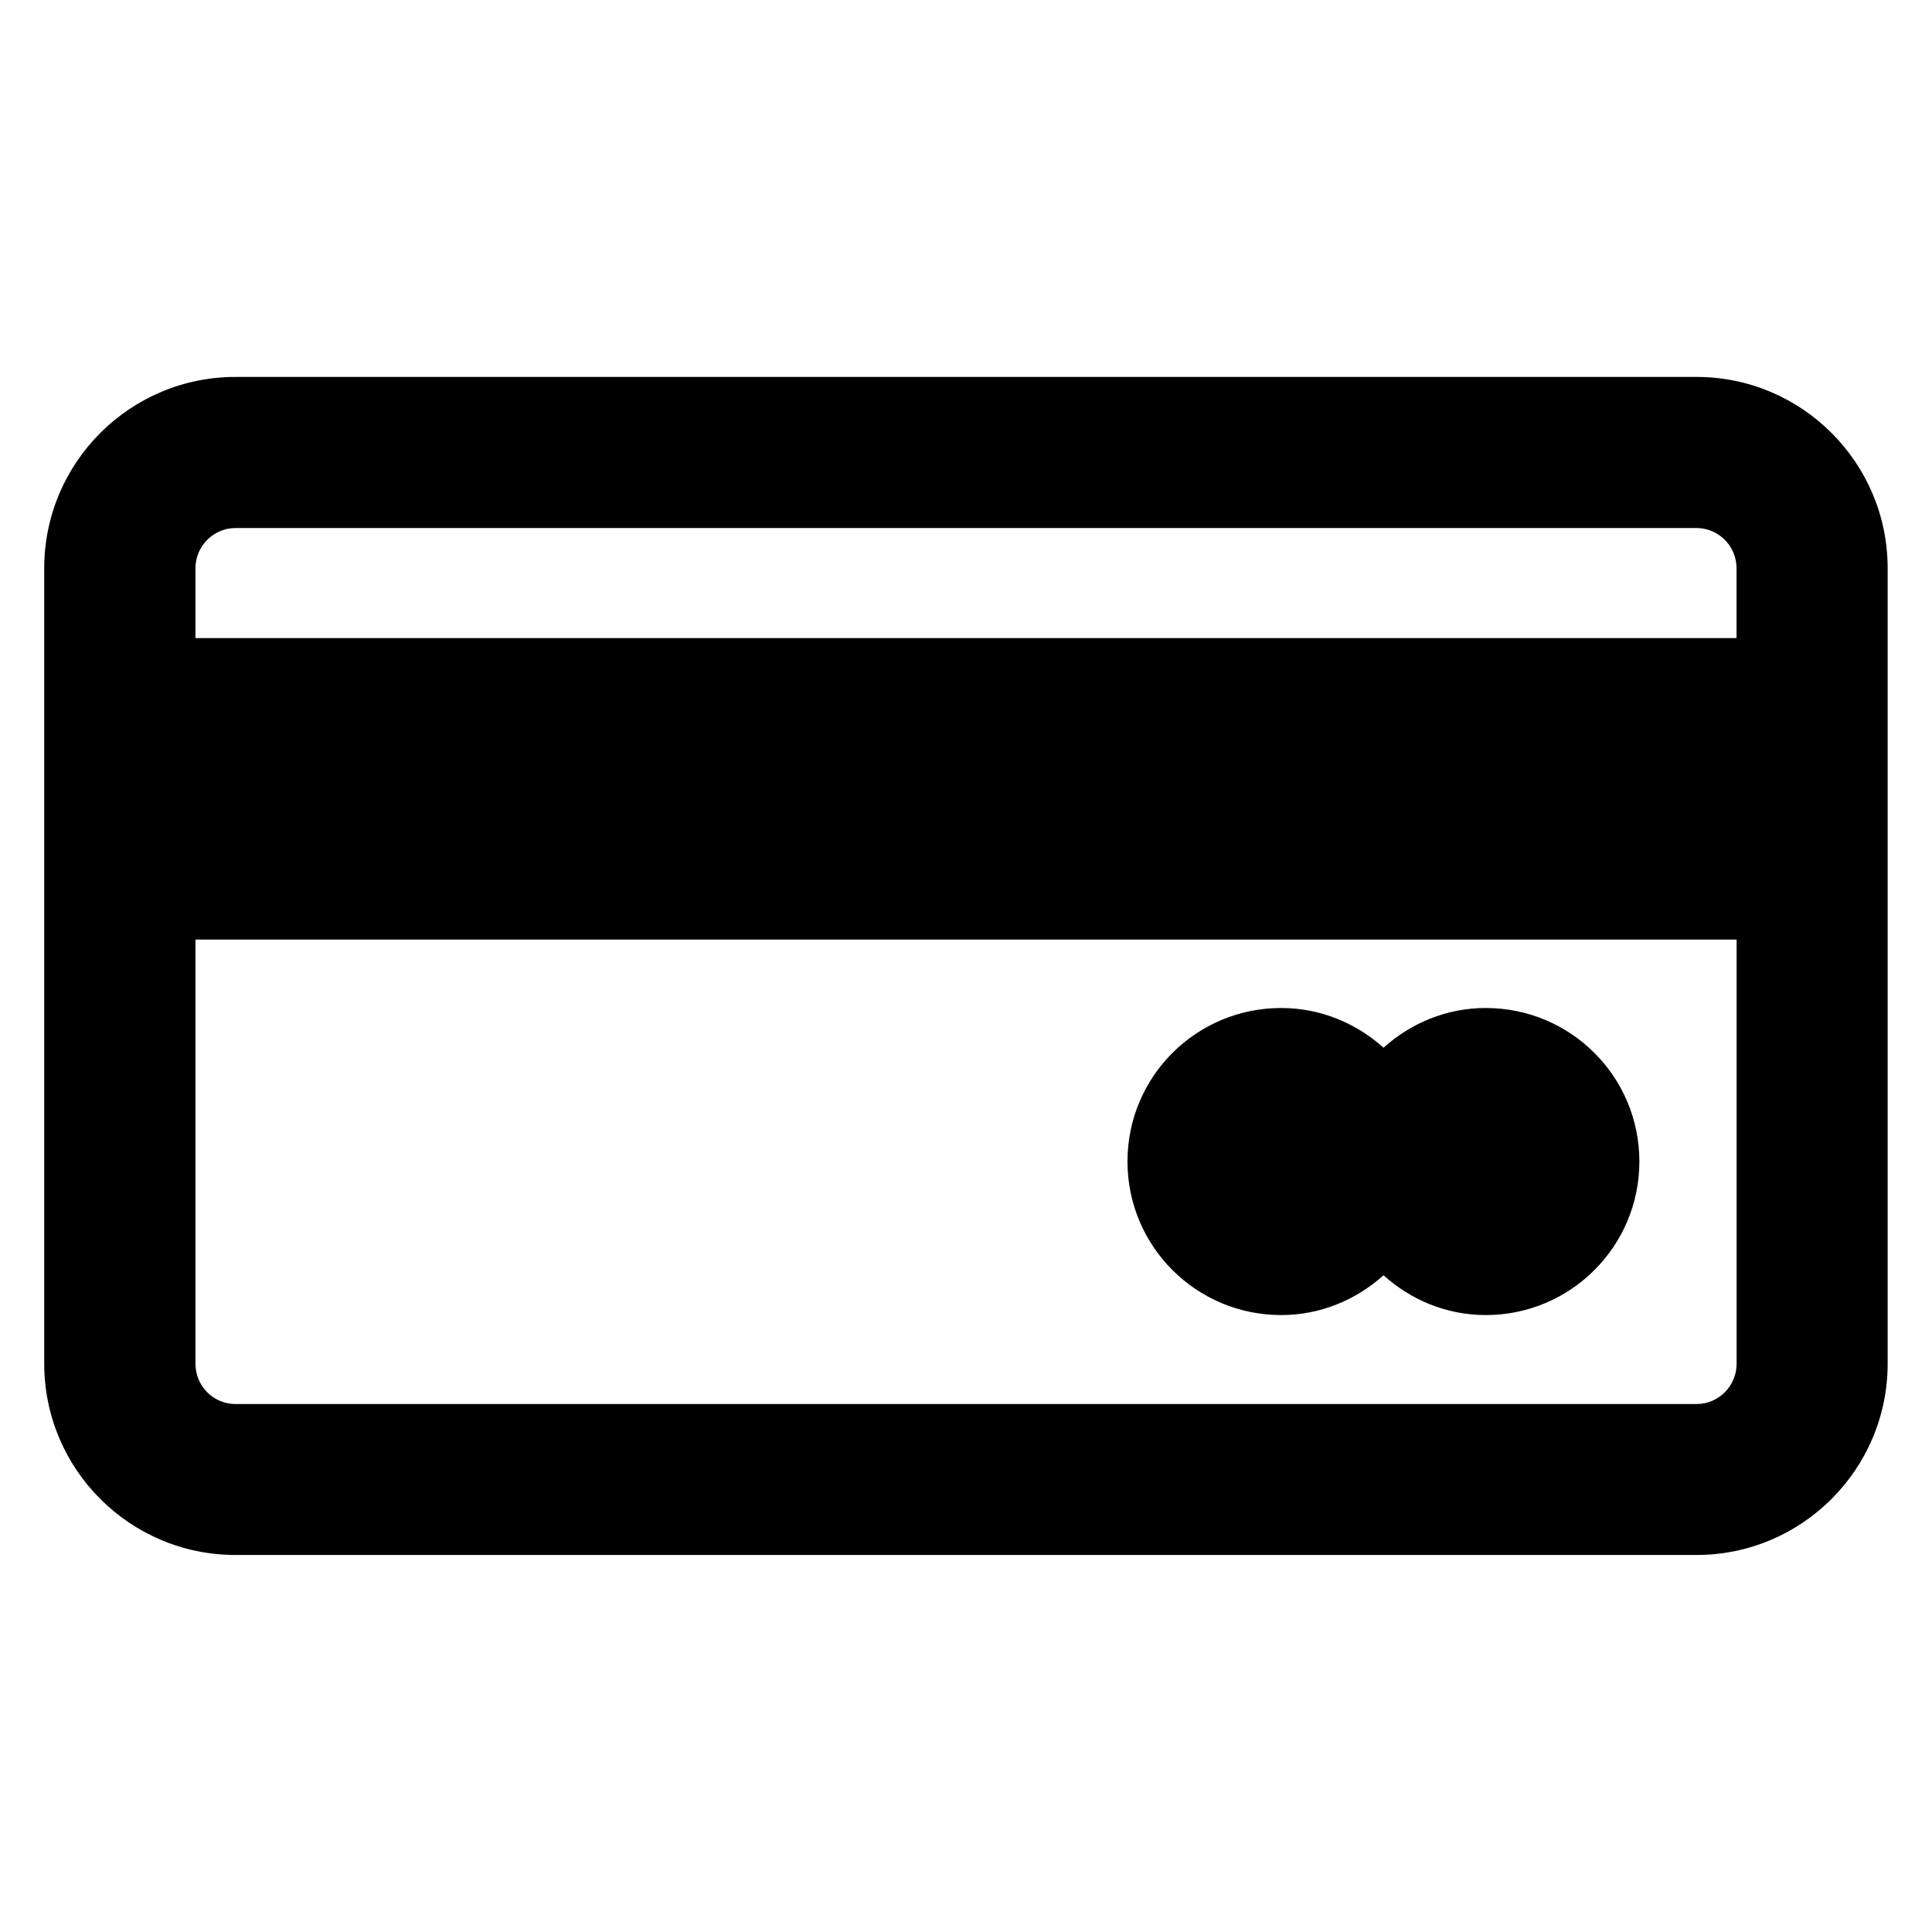 <?xml version="1.0" encoding="UTF-8"?>
<!-- Uploaded to: SVG Repo, www.svgrepo.com, Generator: SVG Repo Mixer Tools -->
<svg fill="#000000" width="800px" height="800px" version="1.1" viewBox="144 144 512 512" xmlns="http://www.w3.org/2000/svg">
 <g>
  <path d="m593.61 243.89h-387.2c-28 0-50.688 22.746-50.688 50.688v210.82c0 27.969 22.688 50.688 50.688 50.688h387.18c27.938 0 50.656-22.719 50.656-50.688v-210.81c0.016-27.938-22.703-50.699-50.641-50.699zm-387.2 40.043h387.18c5.848 0 10.609 4.793 10.609 10.641v18.52h-408.4v-18.504c0-5.844 4.746-10.656 10.609-10.656zm387.2 232.15h-387.2c-5.879 0-10.609-4.777-10.609-10.672v-112.41h408.42v112.41c-0.004 5.891-4.781 10.672-10.613 10.672z"/>
  <path d="m537.75 411.13c-10.473 0-19.922 4.062-27.098 10.52-7.223-6.473-16.703-10.52-27.129-10.52-22.52 0-40.73 18.184-40.73 40.672s18.215 40.703 40.73 40.703c10.441 0 19.922-4.062 27.129-10.551 7.191 6.504 16.641 10.551 27.098 10.551 22.488 0 40.703-18.215 40.703-40.703-0.004-22.488-18.215-40.672-40.703-40.672z"/>
 </g>
</svg>